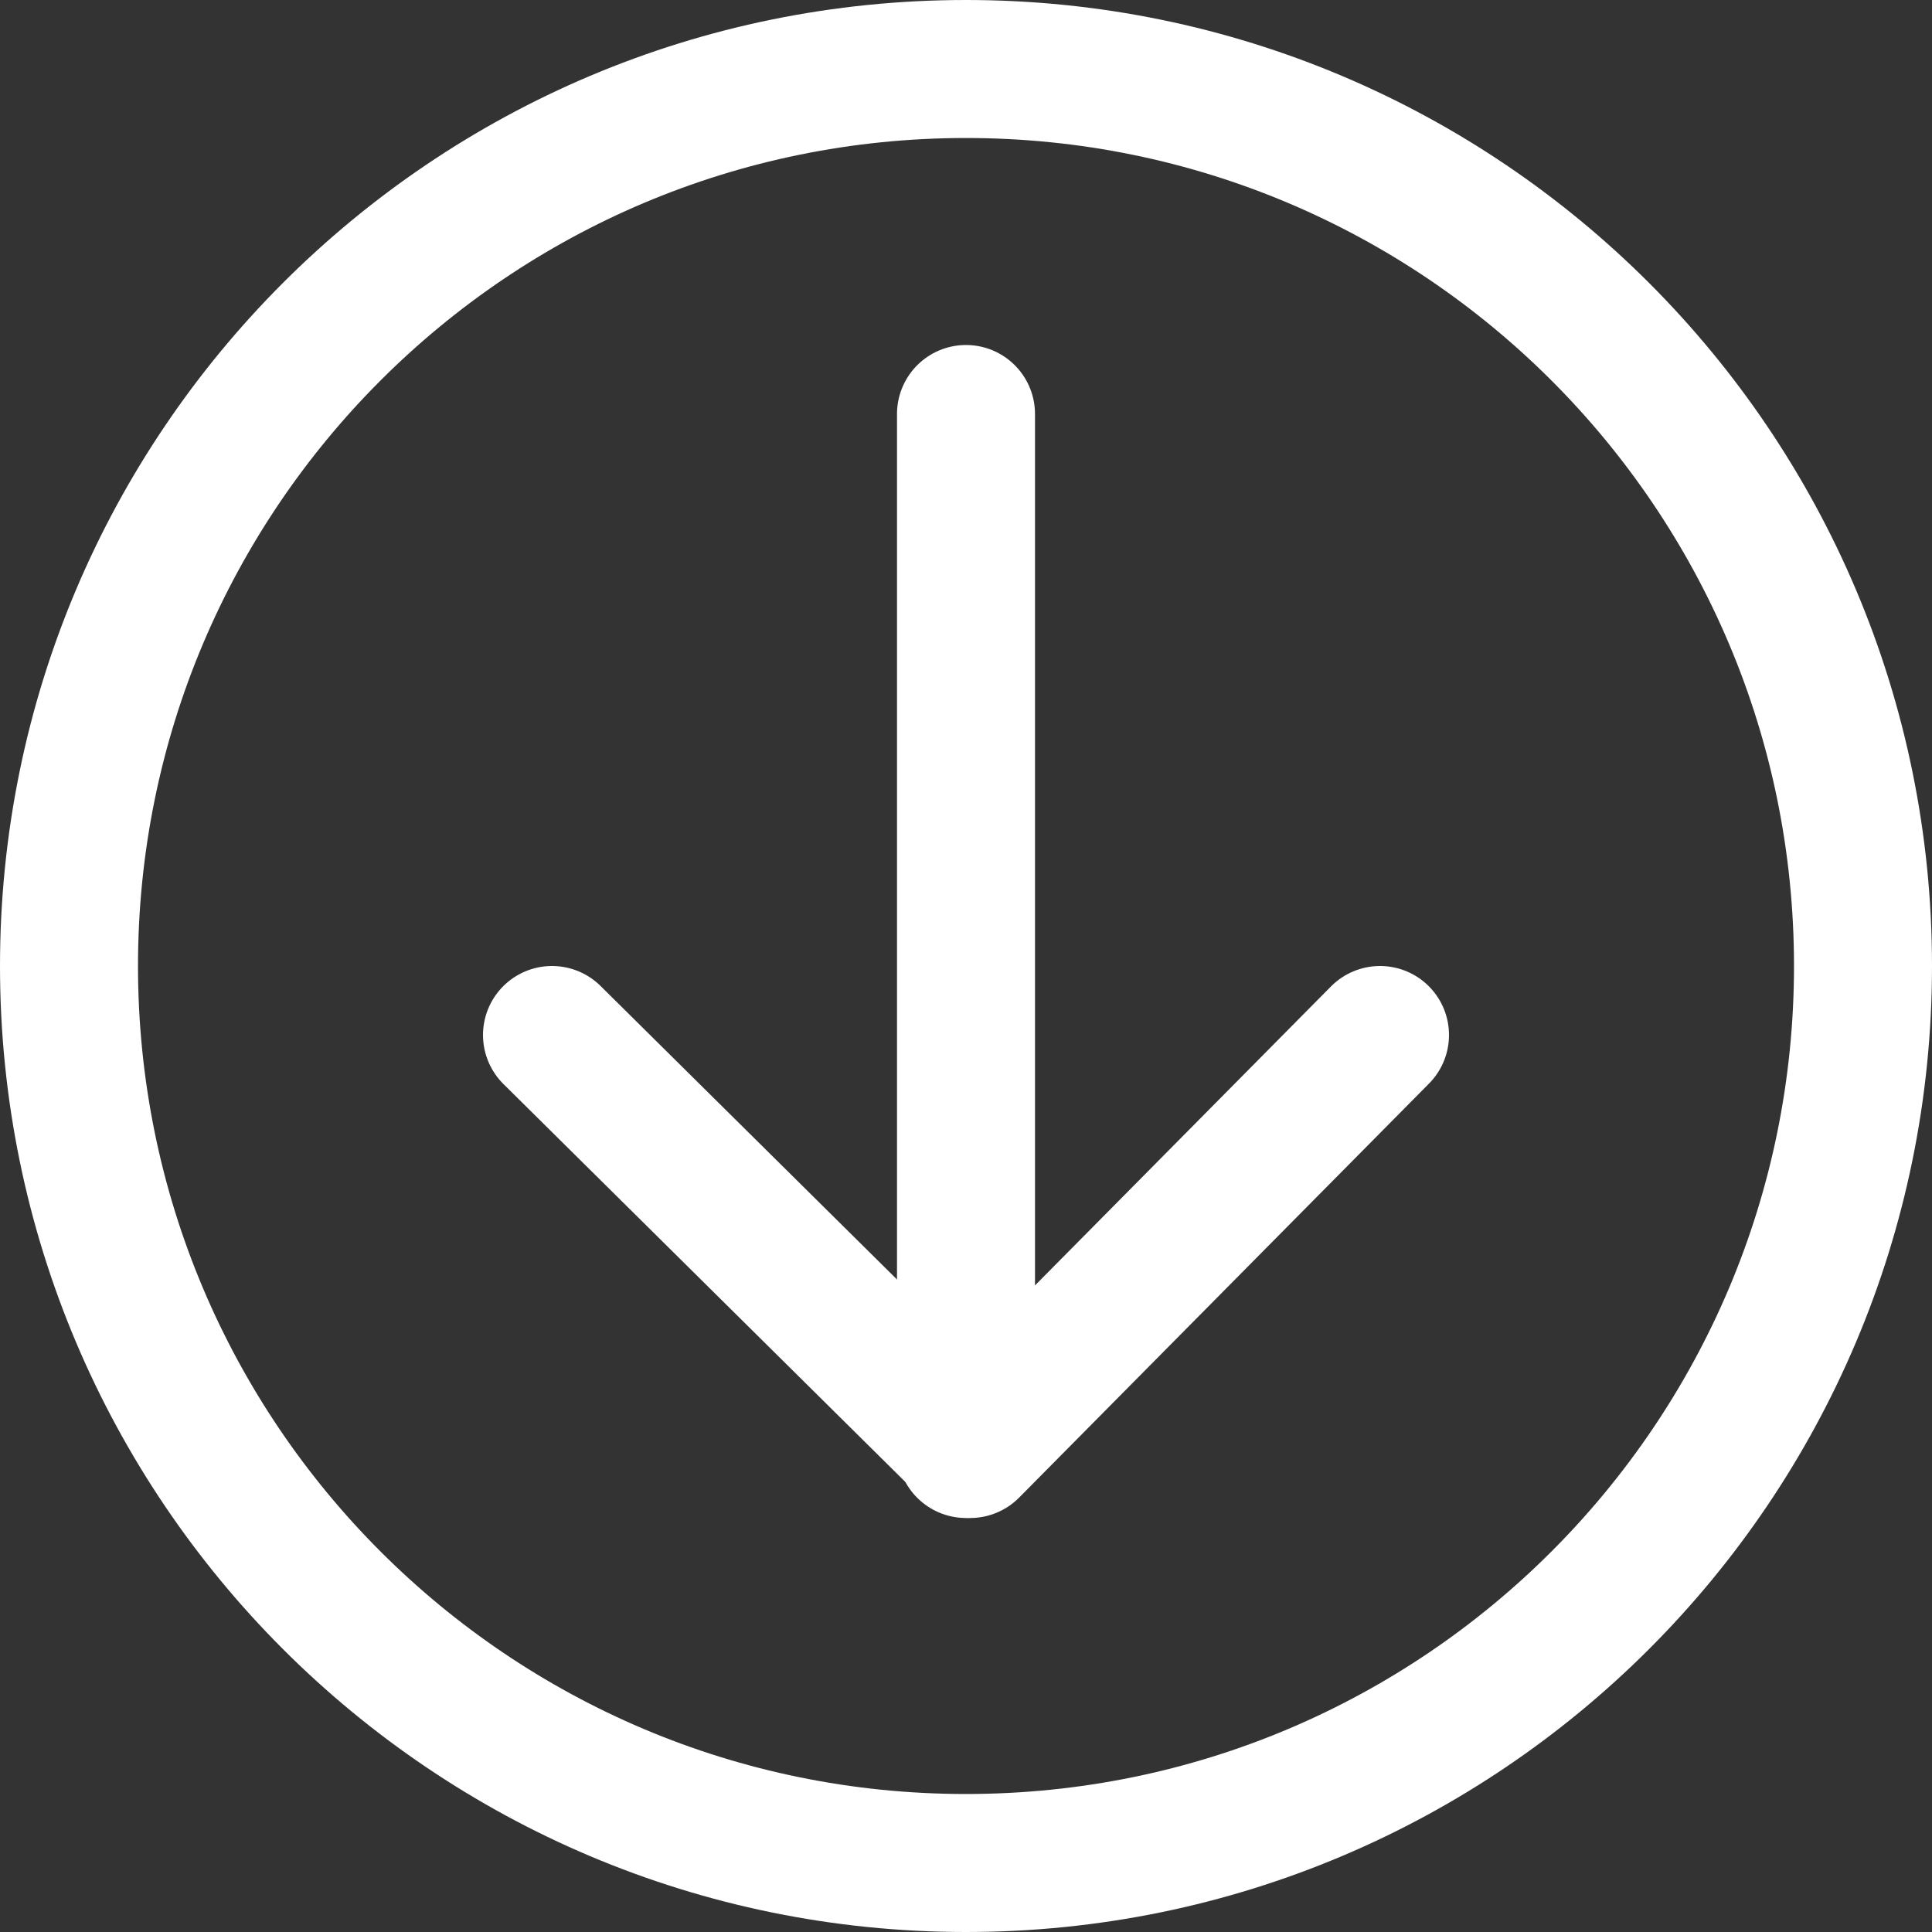 <?xml version="1.0" encoding="UTF-8"?>
<svg width="28px" height="28px" viewBox="0 0 28 28" version="1.1" xmlns="http://www.w3.org/2000/svg" xmlns:xlink="http://www.w3.org/1999/xlink">
    <rect x="0" y="0" width="28" height="28" fill="#333333" stroke="none"/>
    <!-- Generator: Sketch 46.1 (44463) - http://www.bohemiancoding.com/sketch -->
    <title>Page 1</title>
    <desc>Created with Sketch.</desc>
    <defs></defs>
    <g id="Welcome" stroke="none" stroke-width="1" fill="none" fill-rule="evenodd">
        <g id="Press_area_detail" transform="translate(-446, -1460)" stroke="#FFFFFF" stroke-width="2">
            <g id="Group-3" transform="translate(120, 1442)">
                <g id="Page-1" transform="translate(327, 19)">
                    <path d="M26,13 C26,20.18 20.18,26 13,26 C5.82,26 0,20.18 0,13 C0,5.82 5.82,0 13,0 C20.18,0 26,5.82 26,13 Z" id="Stroke-1"></path>
                    <path d="M13,20 L13,5" id="Stroke-3" stroke-linecap="round" stroke-linejoin="round"></path>
                    <polyline id="Stroke-5" stroke-linecap="round" stroke-linejoin="round" points="19 14 13.06 20 7 14"></polyline>
                </g>
            </g>
        </g>
    </g>
</svg>